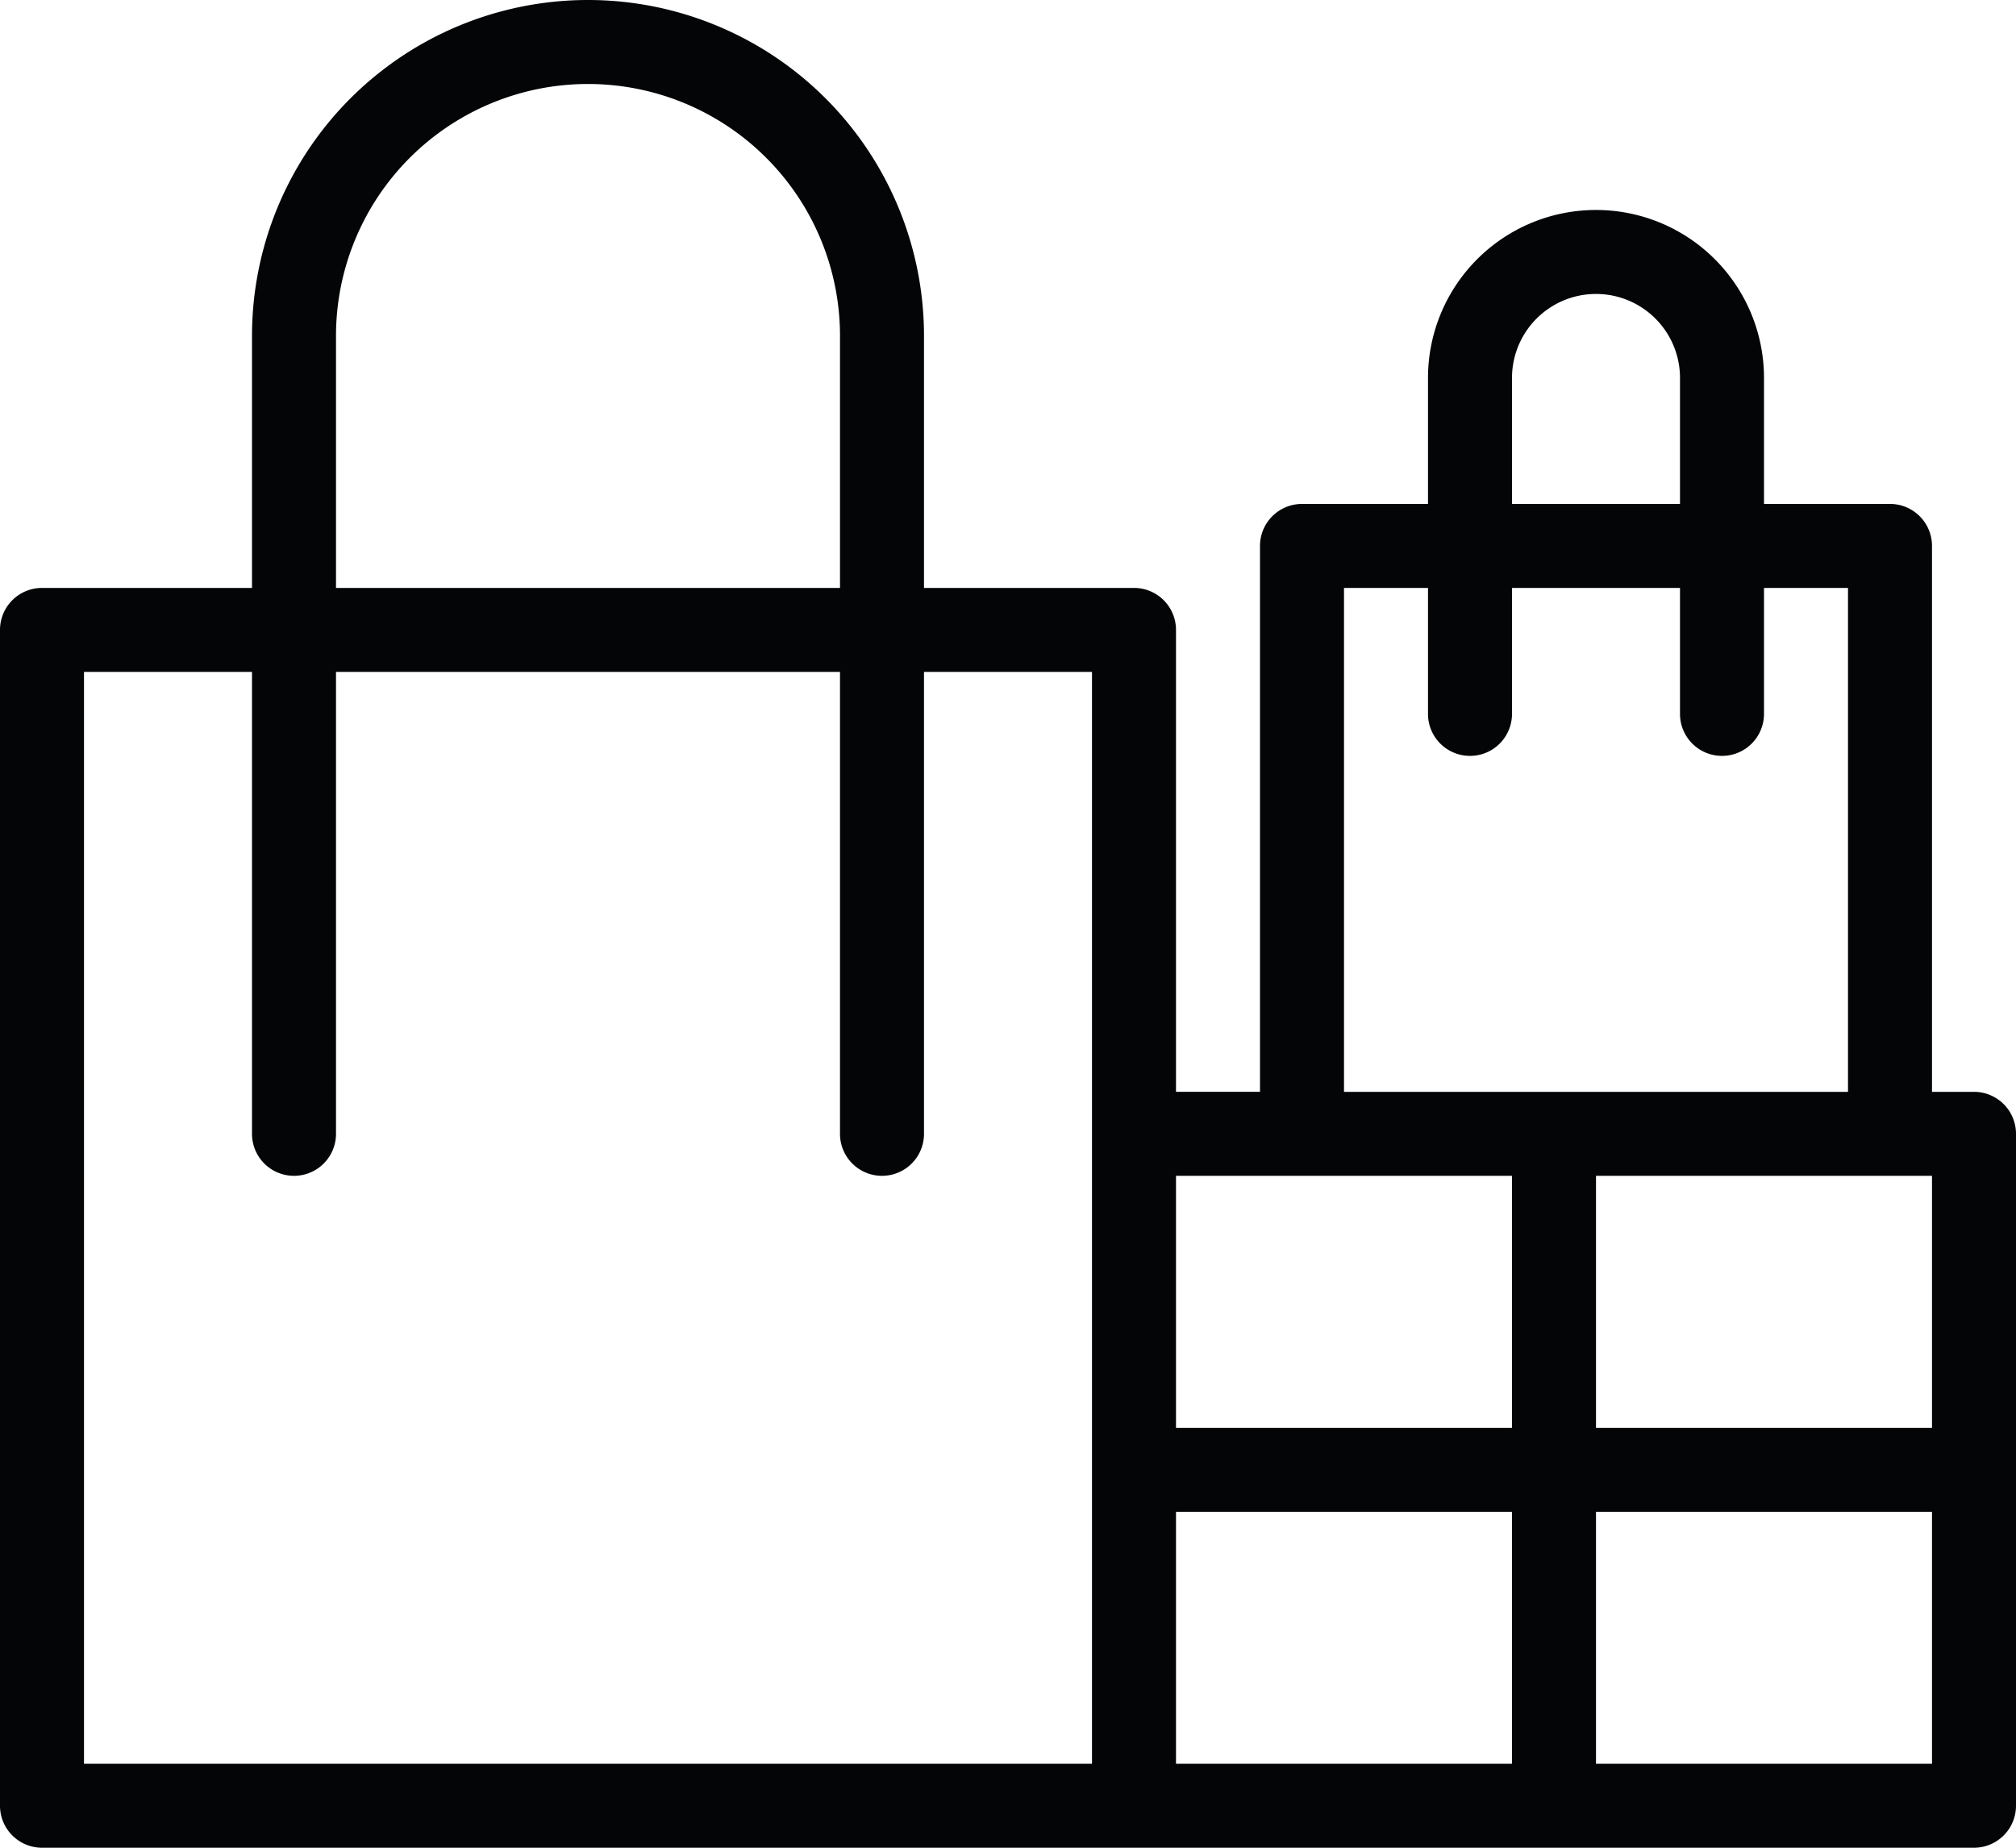 <svg xmlns="http://www.w3.org/2000/svg" width="48" height="44" viewBox="0 0 48 44"><defs><style>.a{fill:#040506;}</style></defs><path class="a" d="M913.527,1011.577h-1v-13a1,1,0,0,0-1-1h-3v-3a4,4,0,0,0-8,0v3h-3a1,1,0,0,0-1,1v13h-2v-11a1,1,0,0,0-1-1h-5v-6a8,8,0,0,0-16,0v6h-5a1,1,0,0,0-1,1v28a1,1,0,0,0,1,1h46a1,1,0,0,0,1-1v-16A1,1,0,0,0,913.527,1011.577Zm-2,2h1v6h-8v-6Zm-9-19a2,2,0,0,1,4,0v3h-4Zm-4,5h2v3a1,1,0,0,0,2,0v-3h4v3a1,1,0,0,0,2,0v-3h2v12h-12Zm-1,14h5v6h-8v-6Zm-23-20a6,6,0,0,1,12,0v6h-12Zm-6,8h4v11a1,1,0,0,0,2,0v-11h12v11a1,1,0,0,0,2,0v-11h4v26h-24Zm26,20h8v6h-8Zm10,6v-6h8v6Z" transform="translate(-866.527 -985.577)"/></svg>